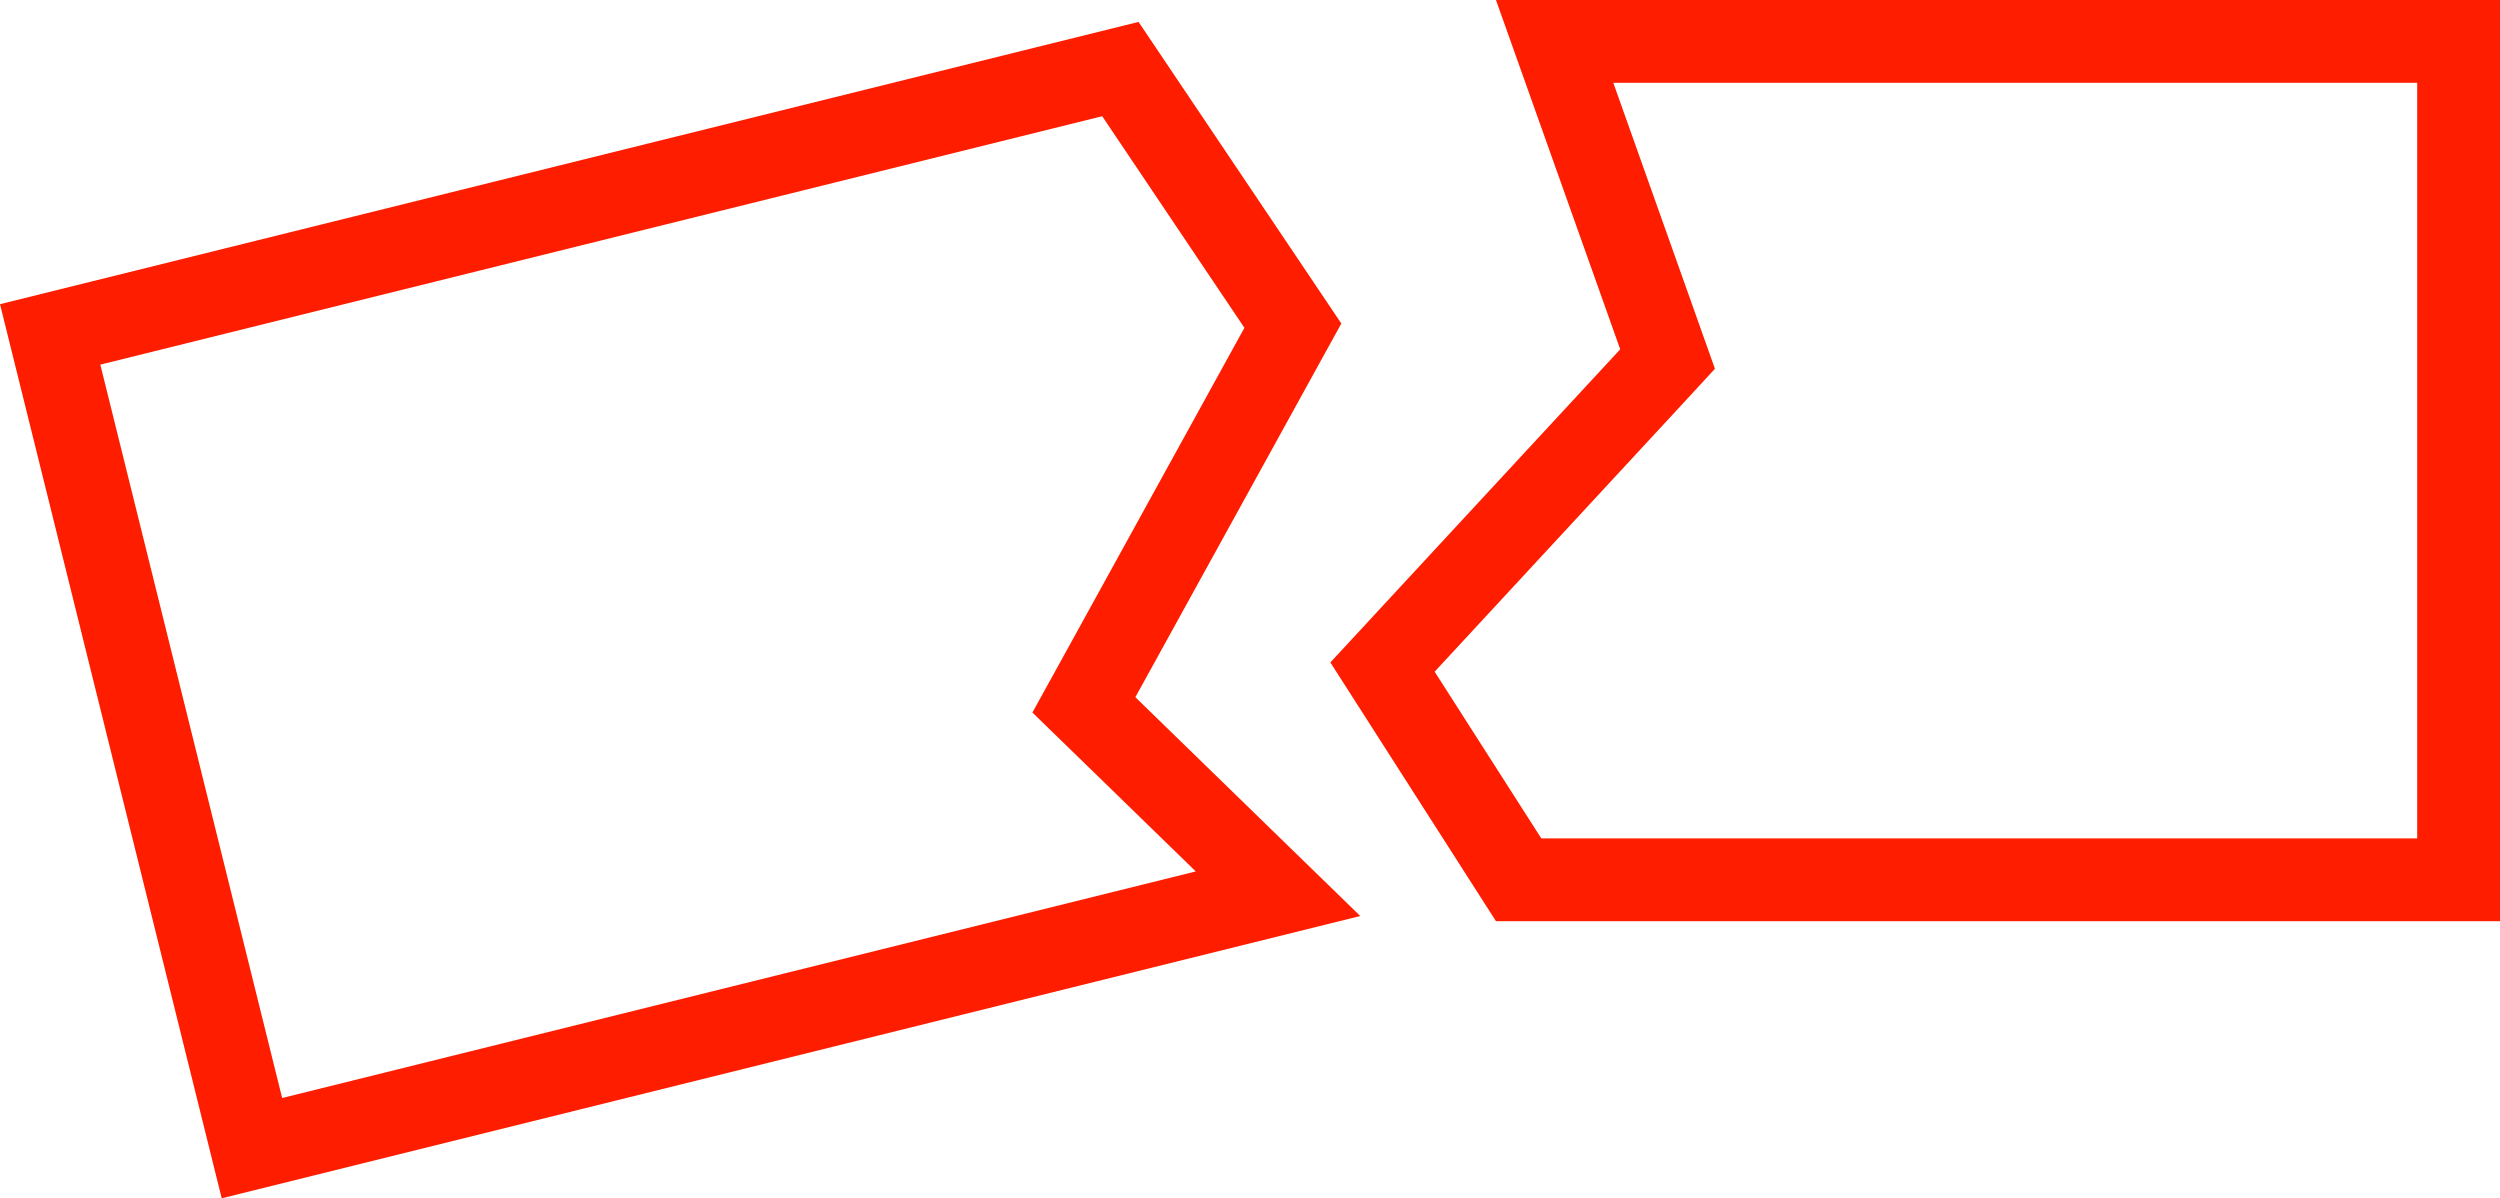 <?xml version="1.0" encoding="utf-8"?>
<!-- Generator: Adobe Illustrator 16.0.4, SVG Export Plug-In . SVG Version: 6.00 Build 0)  -->
<!DOCTYPE svg PUBLIC "-//W3C//DTD SVG 1.1//EN" "http://www.w3.org/Graphics/SVG/1.1/DTD/svg11.dtd">
<svg version="1.1" id="Laag_1" xmlns="http://www.w3.org/2000/svg" xmlns:xlink="http://www.w3.org/1999/xlink" x="0px" y="0px"
	 width="60.384px" height="28.943px" viewBox="0 0 60.384 28.943" enable-background="new 0 0 60.384 28.943" xml:space="preserve">
<path fill="#FF1D00" d="M2.423,8.807l24.199-6l3.435,5.111l-4.384,7.957l-0.737,1.335l1.093,1.063l2.853,2.775L6.815,26.521
	L2.423,8.807z M0,7.347l5.355,21.596l27.5-6.818l-5.432-5.285l4.975-9.026L27.5,0.529L0,7.347z"/>
<path fill="#FF1D00" d="M34.652,16.224l5.95-6.428l0.82-0.889l-0.405-1.14L38.967,2h19.417v18.25H37.228L34.652,16.224z M36.133,0
	l3.001,8.437L32.133,16l4,6.25h24.251V0H36.133z"/>
</svg>
